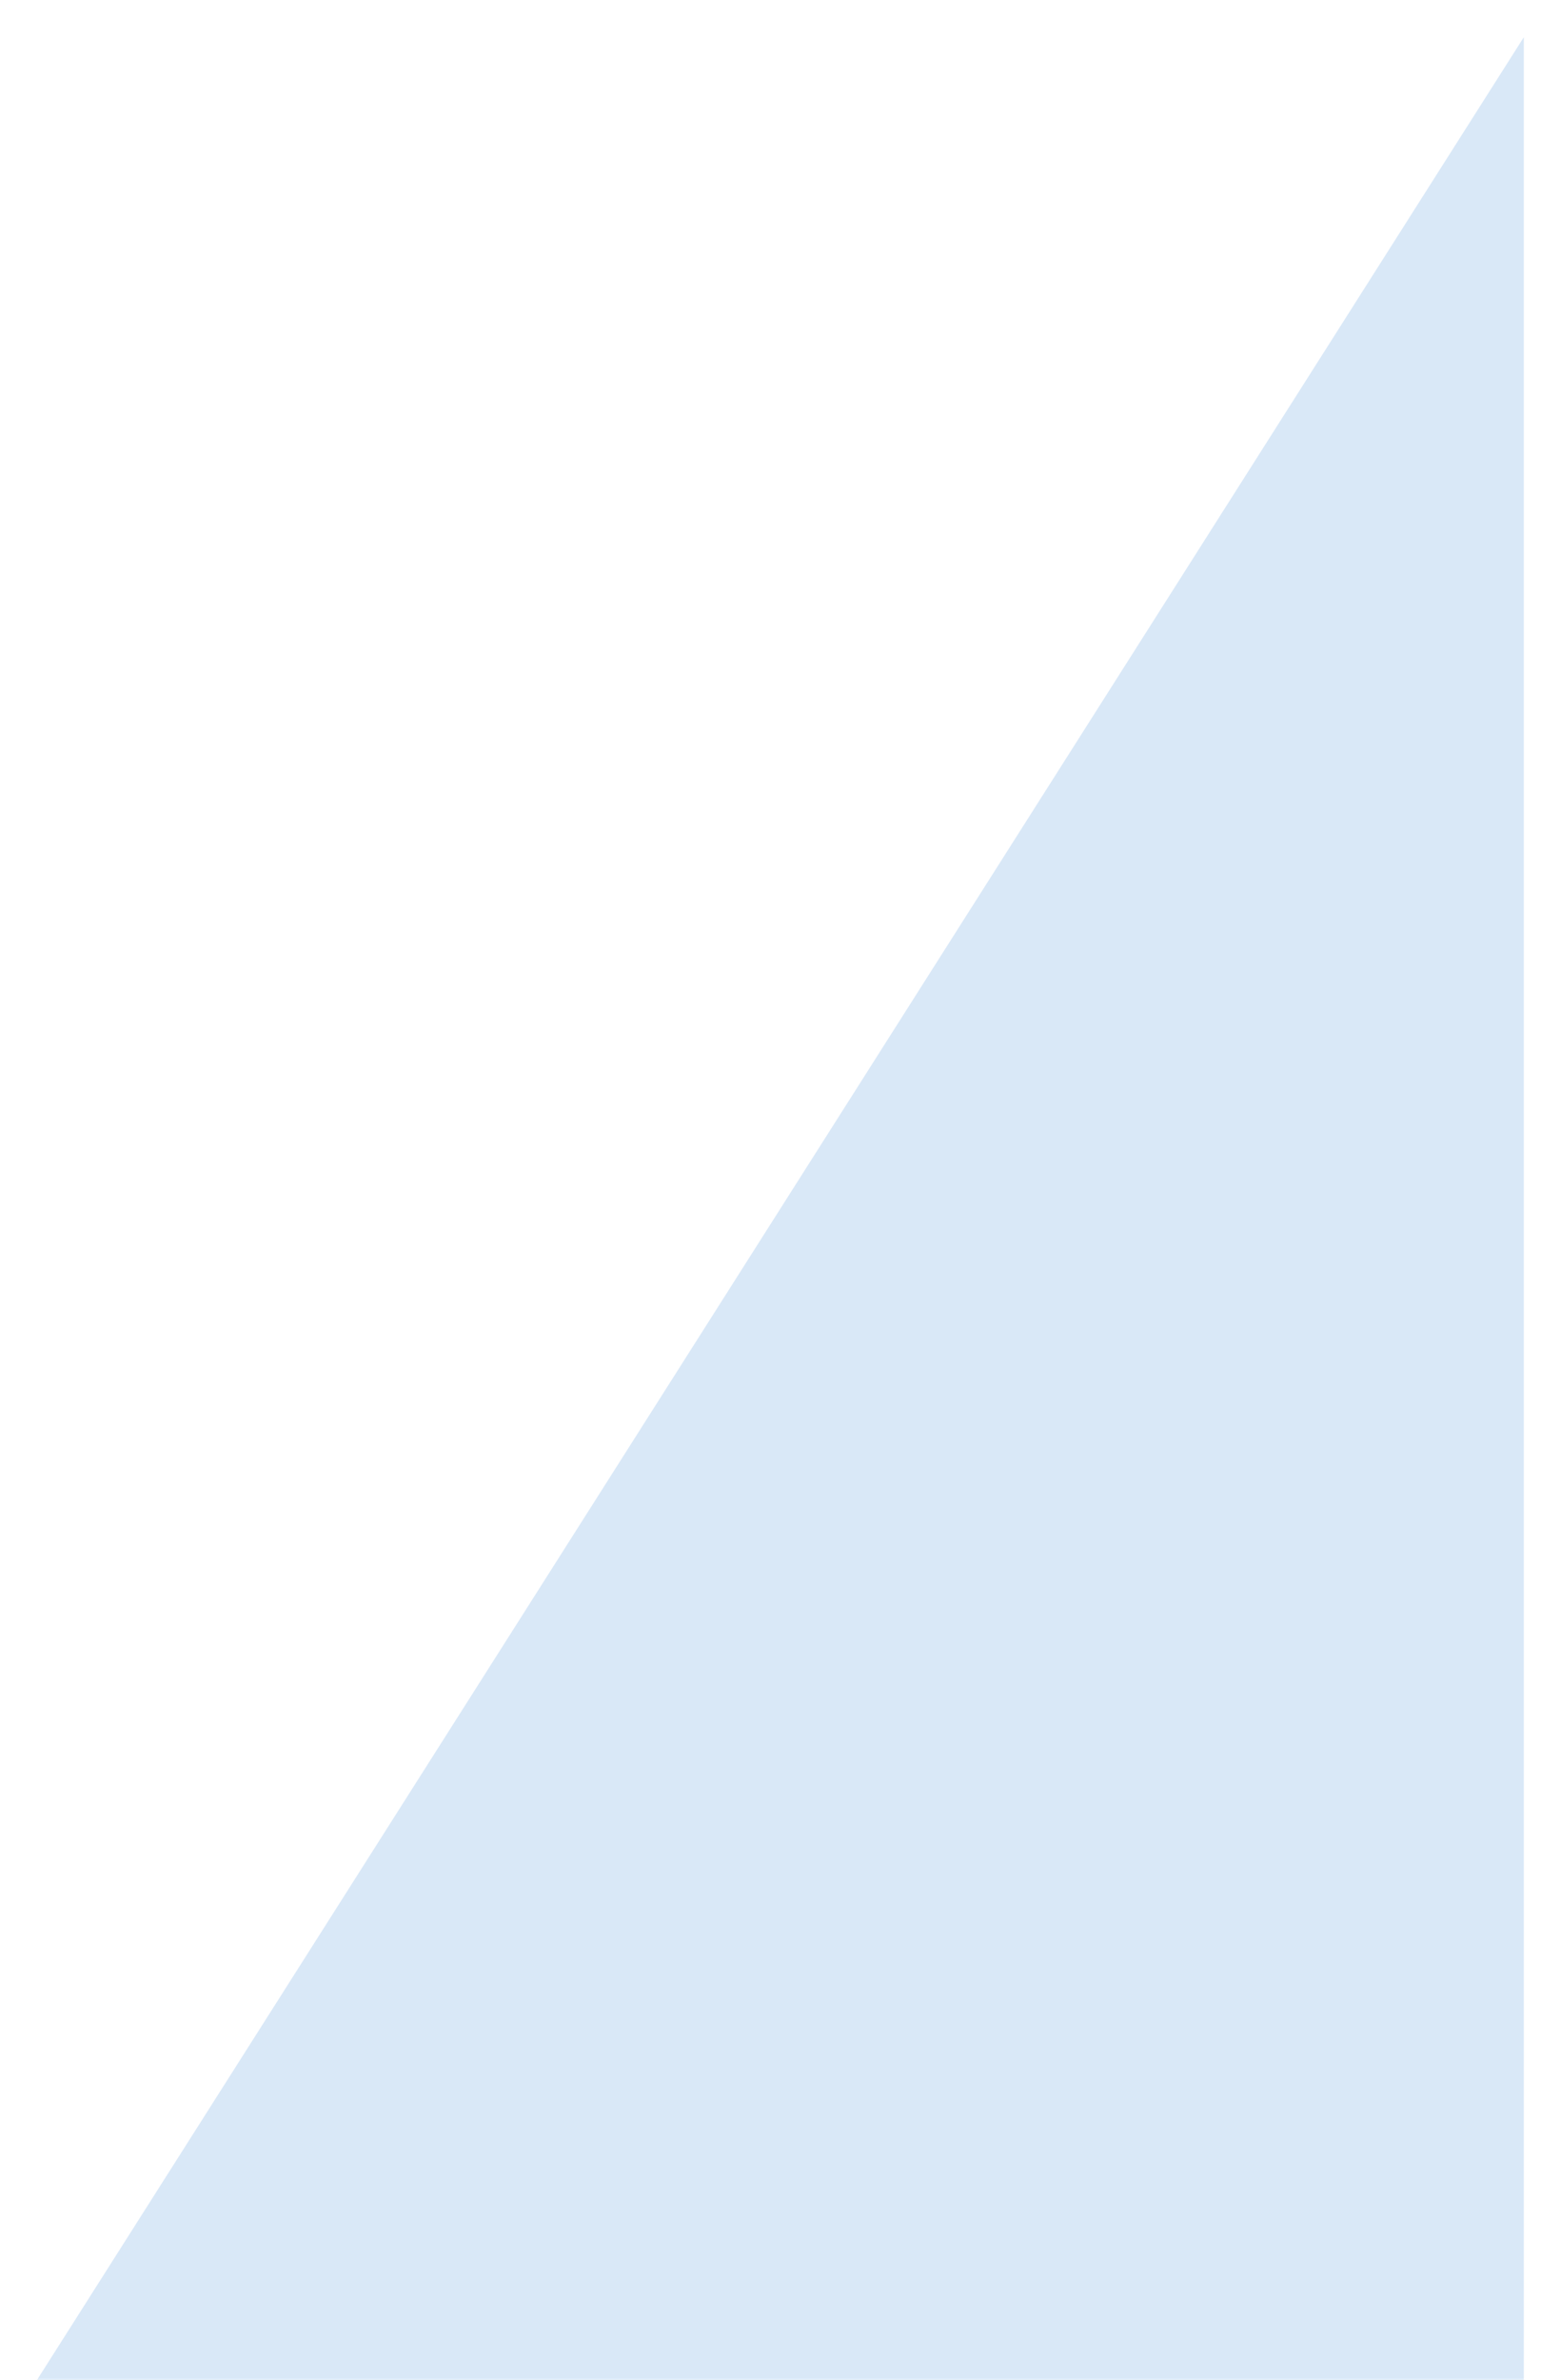 <?xml version="1.0" encoding="UTF-8"?> <svg xmlns="http://www.w3.org/2000/svg" width="21" height="32" viewBox="0 0 21 32" fill="none"> <path d="M0.5 32L20.5 0.5V32H0.5Z" fill="#0069CC" fill-opacity="0.15"></path> </svg> 